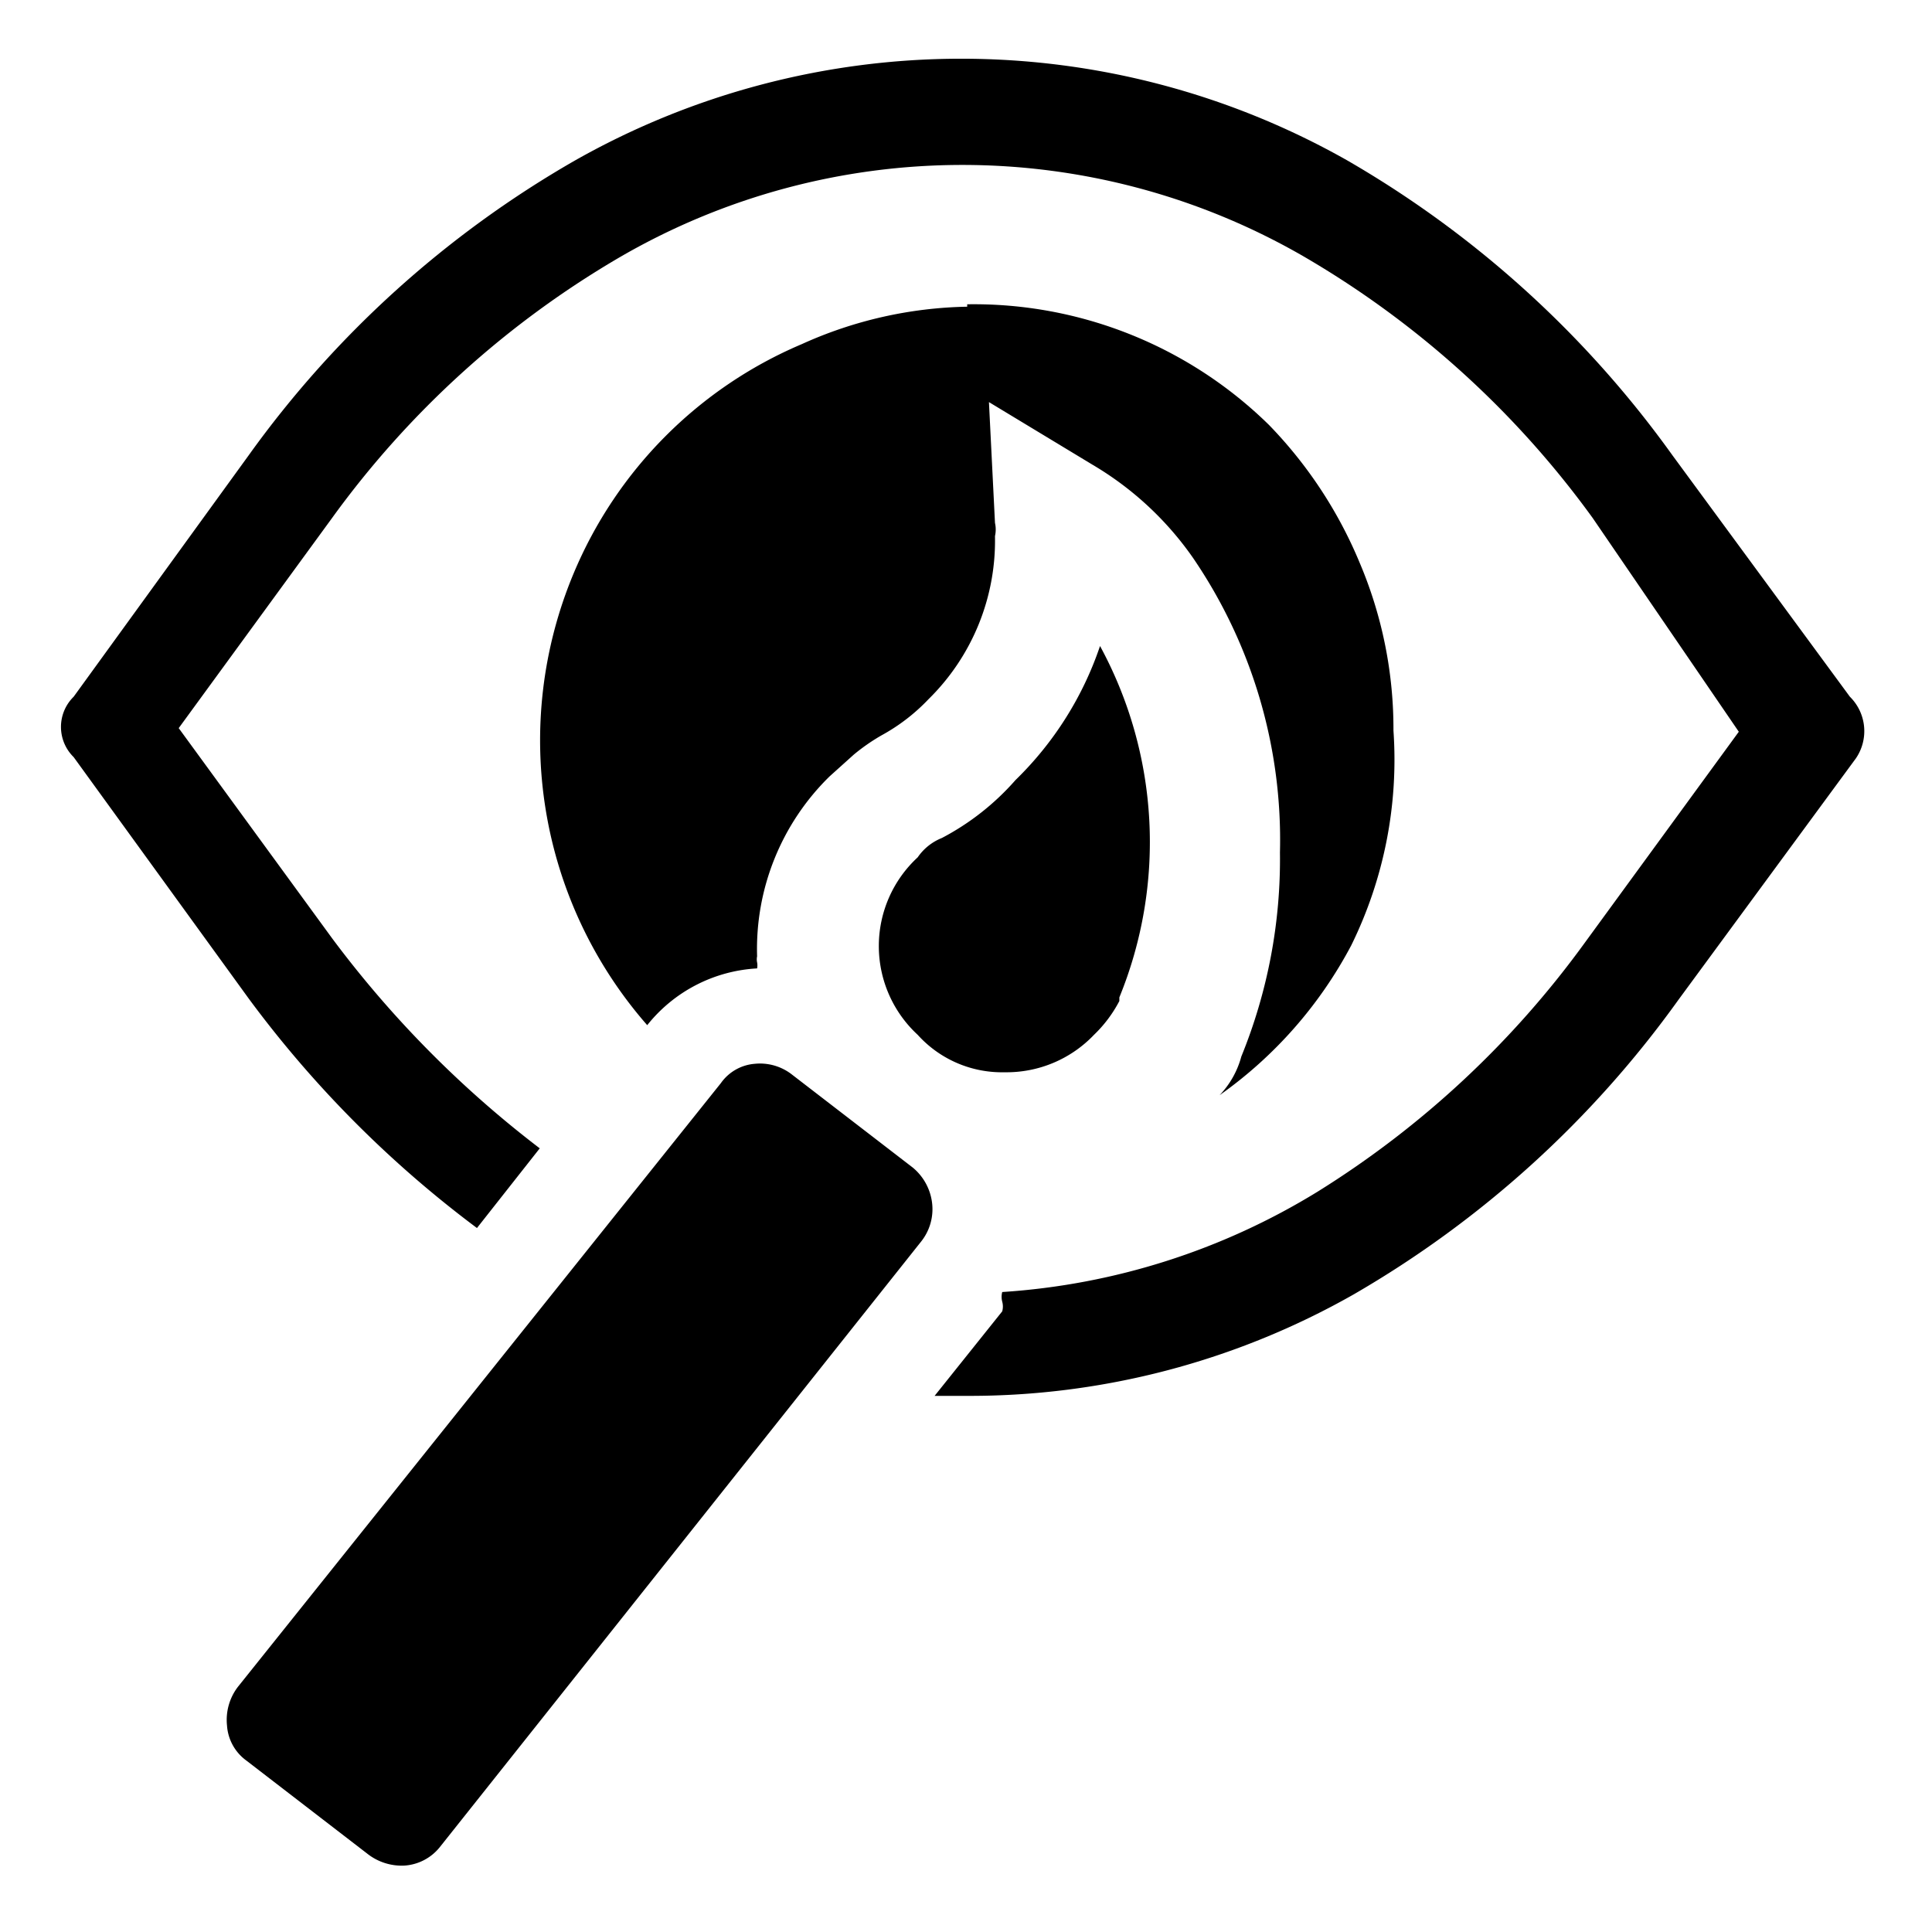 <svg id="レイヤー_1" data-name="レイヤー 1" xmlns="http://www.w3.org/2000/svg" width="16" height="16" viewBox="0 0 16 16"><defs><style>.cls-1{fill:none;}</style></defs><title>icon_red-eye</title><path d="M209.18,194.45l-1.47,2a8.61,8.61,0,0,1-2.69,2.44,6.44,6.44,0,0,1-3.2.84h-.27l.56-.7a.15.15,0,0,0,0-.08.16.16,0,0,1,0-.08,5.69,5.69,0,0,0,2.61-.83,7.86,7.86,0,0,0,2.22-2.07l1.27-1.74L207,192.46a7.79,7.79,0,0,0-2.4-2.17,5.65,5.65,0,0,0-5.64,0,7.78,7.78,0,0,0-2.4,2.17l-1.27,1.74,1.27,1.74a8.8,8.8,0,0,0,1.72,1.74l-.52.66a9.16,9.16,0,0,1-1.89-1.9l-1.45-2a.35.35,0,0,1,0-.5l1.45-2a8.57,8.57,0,0,1,2.7-2.44,6.49,6.49,0,0,1,6.4,0,8.61,8.61,0,0,1,2.69,2.44l1.47,2A.4.4,0,0,1,209.18,194.45Zm-7.74,4a.43.43,0,0,0,.09-.31.45.45,0,0,0-.16-.3l-1-.77a.43.43,0,0,0-.31-.09.38.38,0,0,0-.28.16l-4,5a.45.45,0,0,0-.09.32.39.39,0,0,0,.16.29l1,.77a.46.46,0,0,0,.31.1.41.41,0,0,0,.29-.15Zm.38-7.76a3.49,3.49,0,0,1,2.5,1,3.64,3.64,0,0,1,.75,1.14,3.52,3.52,0,0,1,.28,1.39A3.48,3.48,0,0,1,205,196a3.55,3.55,0,0,1-1.09,1.24.74.74,0,0,0,.18-.32,4.33,4.33,0,0,0,.32-1.69,4.14,4.14,0,0,0-.72-2.44,2.66,2.66,0,0,0-.83-.77l-.86-.52.05,1a.25.25,0,0,1,0,.11,1.84,1.84,0,0,1-.55,1.35,1.58,1.58,0,0,1-.39.3,1.63,1.63,0,0,0-.23.16l-.2.18a2,2,0,0,0-.6,1.49.12.12,0,0,0,0,.05.13.13,0,0,1,0,.05,1.25,1.25,0,0,0-.91.47l0,0a3.58,3.58,0,0,1-.61-3.74,3.55,3.55,0,0,1,1.89-1.9A3.46,3.46,0,0,1,201.82,190.71Zm1.26,5.74a3.4,3.4,0,0,0-.16-2.91,2.8,2.8,0,0,1-.7,1.11,2.12,2.12,0,0,1-.61.48.44.44,0,0,0-.2.16,1,1,0,0,0,0,1.47.94.94,0,0,0,.72.31,1,1,0,0,0,.74-.31A1.08,1.08,0,0,0,203.08,196.46Z" transform="translate(-193.81 -188.17)"/><rect class="cls-1" width="16" height="16"/></svg>